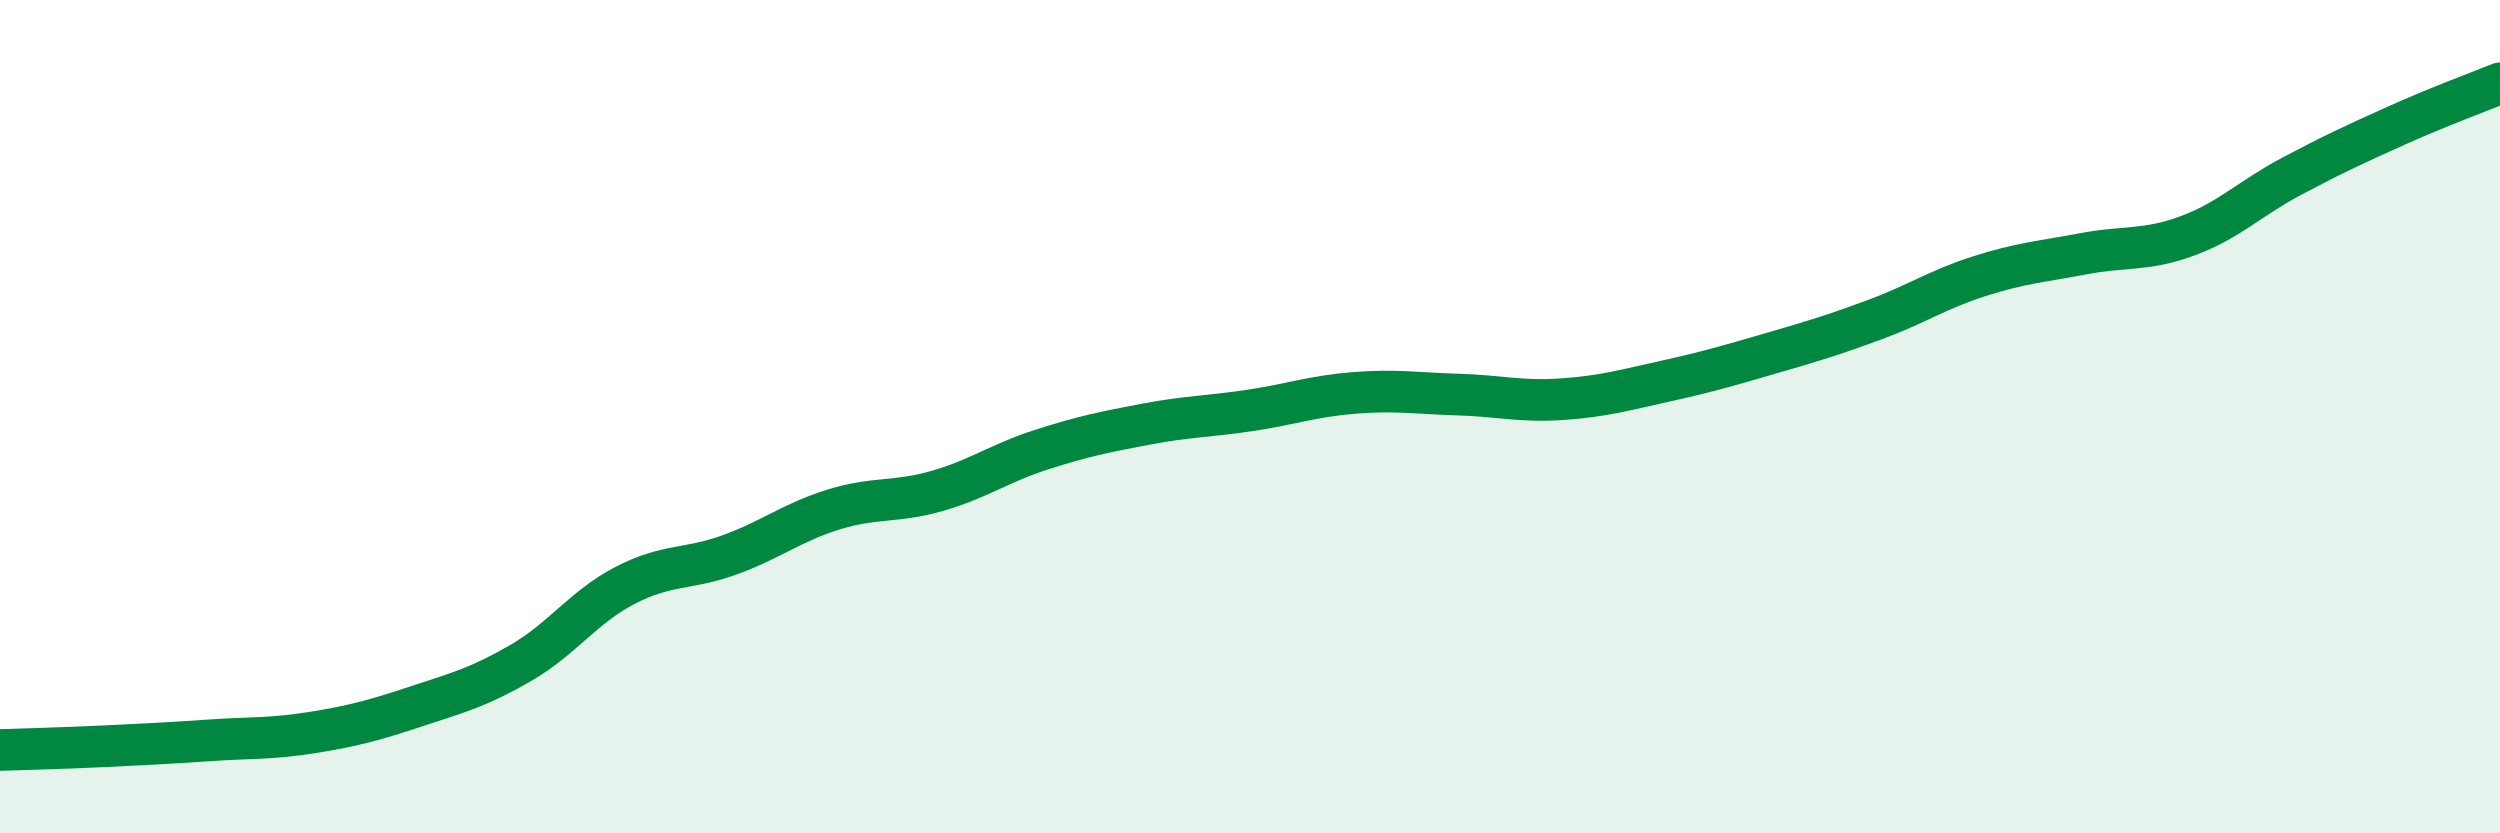 
    <svg width="60" height="20" viewBox="0 0 60 20" xmlns="http://www.w3.org/2000/svg">
      <path
        d="M 0,18 C 0.5,17.98 1.5,17.96 2.5,17.91 C 3.5,17.86 4,17.84 5,17.77 C 6,17.7 6.5,17.74 7.5,17.58 C 8.5,17.42 9,17.28 10,16.95 C 11,16.62 11.5,16.49 12.5,15.91 C 13.5,15.33 14,14.57 15,14.05 C 16,13.53 16.5,13.68 17.5,13.32 C 18.5,12.96 19,12.54 20,12.23 C 21,11.92 21.5,12.07 22.5,11.78 C 23.5,11.49 24,11.11 25,10.79 C 26,10.47 26.5,10.37 27.5,10.18 C 28.5,9.99 29,10 30,9.85 C 31,9.7 31.5,9.51 32.5,9.43 C 33.5,9.35 34,9.44 35,9.47 C 36,9.5 36.5,9.65 37.5,9.58 C 38.5,9.51 39,9.36 40,9.14 C 41,8.92 41.5,8.77 42.5,8.48 C 43.5,8.19 44,8.04 45,7.67 C 46,7.3 46.5,6.95 47.5,6.63 C 48.5,6.31 49,6.28 50,6.09 C 51,5.9 51.5,6.03 52.5,5.66 C 53.5,5.29 54,4.76 55,4.23 C 56,3.7 56.5,3.47 57.5,3.02 C 58.5,2.57 59.5,2.2 60,2L60 20L0 20Z"
        fill="#008740"
        opacity="0.1"
        stroke-linecap="round"
        stroke-linejoin="round"
      />
      <path
        d="M 0,18 C 0.5,17.98 1.5,17.96 2.5,17.91 C 3.5,17.86 4,17.84 5,17.77 C 6,17.7 6.5,17.74 7.5,17.58 C 8.5,17.42 9,17.28 10,16.95 C 11,16.62 11.5,16.49 12.5,15.91 C 13.5,15.33 14,14.57 15,14.05 C 16,13.53 16.5,13.68 17.5,13.32 C 18.5,12.96 19,12.54 20,12.23 C 21,11.92 21.5,12.07 22.5,11.78 C 23.5,11.49 24,11.11 25,10.79 C 26,10.47 26.5,10.37 27.5,10.18 C 28.5,9.99 29,10 30,9.85 C 31,9.7 31.5,9.51 32.5,9.43 C 33.5,9.35 34,9.44 35,9.47 C 36,9.5 36.5,9.65 37.5,9.58 C 38.5,9.51 39,9.36 40,9.14 C 41,8.92 41.5,8.77 42.5,8.48 C 43.5,8.19 44,8.04 45,7.67 C 46,7.3 46.5,6.95 47.5,6.63 C 48.5,6.31 49,6.28 50,6.09 C 51,5.9 51.5,6.03 52.5,5.66 C 53.5,5.29 54,4.76 55,4.23 C 56,3.7 56.5,3.47 57.5,3.02 C 58.5,2.57 59.5,2.2 60,2"
        stroke="#008740"
        stroke-width="1"
        fill="none"
        stroke-linecap="round"
        stroke-linejoin="round"
      />
    </svg>
  